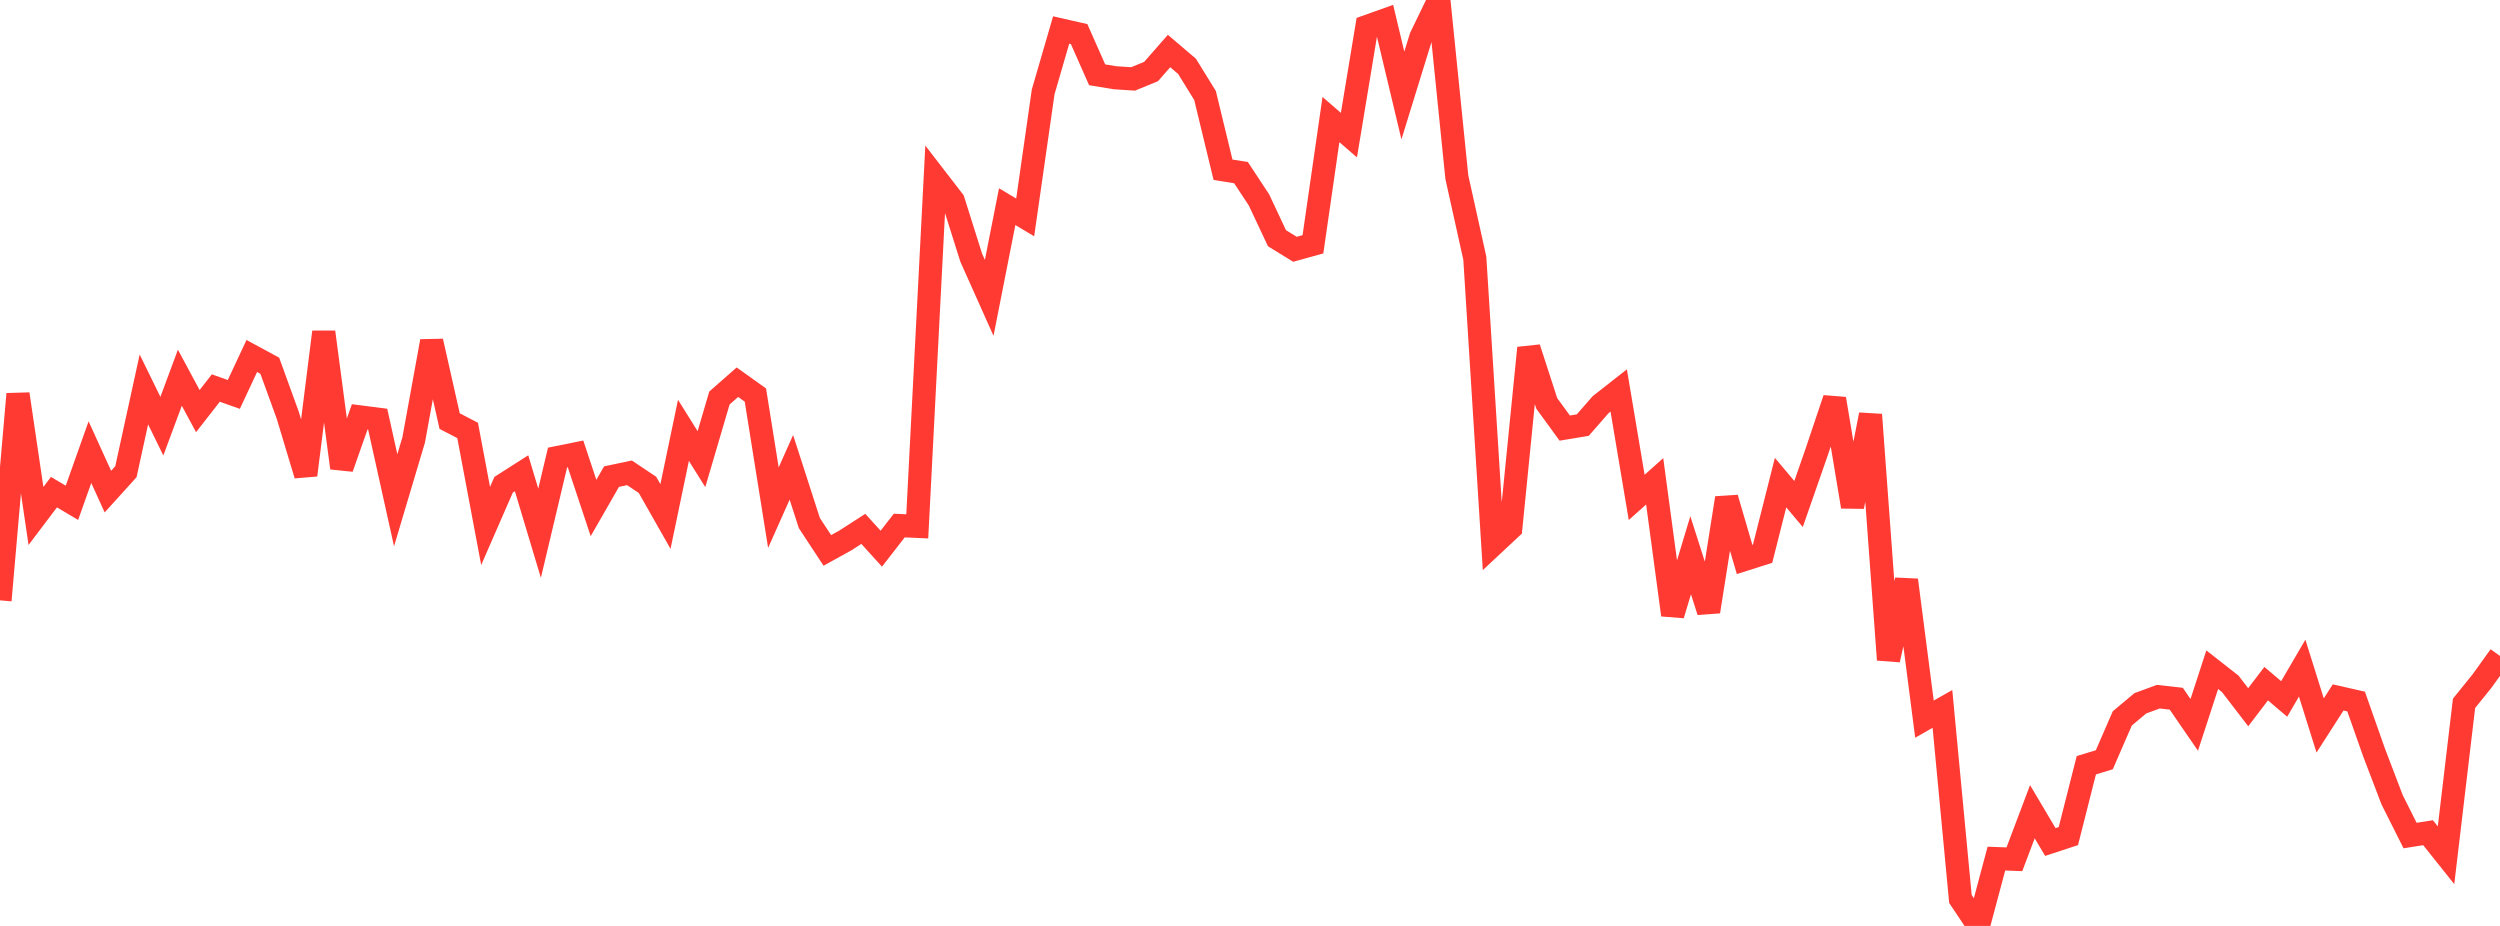<?xml version="1.0" standalone="no"?>
<!DOCTYPE svg PUBLIC "-//W3C//DTD SVG 1.1//EN" "http://www.w3.org/Graphics/SVG/1.1/DTD/svg11.dtd">

<svg width="135" height="50" viewBox="0 0 135 50" preserveAspectRatio="none" 
  xmlns="http://www.w3.org/2000/svg"
  xmlns:xlink="http://www.w3.org/1999/xlink">


<polyline points="0.0, 32.419 0.971, 21.278 1.942, 27.862 2.914, 26.576 3.885, 27.152 4.856, 24.417 5.827, 26.547 6.799, 25.473 7.77, 21.03 8.741, 23.014 9.712, 20.397 10.683, 22.199 11.655, 20.954 12.626, 21.299 13.597, 19.224 14.568, 19.75 15.54, 22.426 16.511, 25.654 17.482, 17.929 18.453, 25.269 19.424, 22.511 20.396, 22.636 21.367, 27.014 22.338, 23.758 23.309, 18.427 24.281, 22.74 25.252, 23.243 26.223, 28.402 27.194, 26.177 28.165, 25.557 29.137, 28.795 30.108, 24.706 31.079, 24.51 32.05, 27.431 33.022, 25.737 33.993, 25.533 34.964, 26.182 35.935, 27.891 36.906, 23.238 37.878, 24.794 38.849, 21.493 39.82, 20.639 40.791, 21.332 41.763, 27.413 42.734, 25.236 43.705, 28.245 44.676, 29.722 45.647, 29.185 46.619, 28.559 47.59, 29.629 48.561, 28.379 49.532, 28.423 50.504, 9.58 51.475, 10.838 52.446, 13.915 53.417, 16.085 54.388, 11.159 55.36, 11.741 56.331, 4.96 57.302, 1.62 58.273, 1.841 59.245, 4.039 60.216, 4.199 61.187, 4.262 62.158, 3.862 63.129, 2.755 64.101, 3.584 65.072, 5.157 66.043, 9.167 67.014, 9.322 67.986, 10.798 68.957, 12.864 69.928, 13.461 70.899, 13.192 71.871, 6.457 72.842, 7.298 73.813, 1.431 74.784, 1.085 75.755, 5.158 76.727, 2.007 77.698, 0.0 78.669, 9.565 79.64, 13.943 80.612, 29.426 81.583, 28.519 82.554, 18.791 83.525, 21.783 84.496, 23.117 85.468, 22.956 86.439, 21.847 87.41, 21.085 88.381, 26.86 89.353, 25.99 90.324, 33.206 91.295, 29.984 92.266, 33.024 93.237, 26.894 94.209, 30.211 95.18, 29.902 96.151, 26.061 97.122, 27.216 98.094, 24.427 99.065, 21.535 100.036, 27.36 101.007, 22.392 101.978, 35.628 102.95, 31.323 103.921, 38.833 104.892, 38.281 105.863, 48.544 106.835, 50.0 107.806, 46.365 108.777, 46.401 109.748, 43.833 110.719, 45.469 111.691, 45.15 112.662, 41.322 113.633, 41.027 114.604, 38.793 115.576, 37.979 116.547, 37.621 117.518, 37.73 118.489, 39.144 119.46, 36.165 120.432, 36.926 121.403, 38.191 122.374, 36.917 123.345, 37.744 124.317, 36.079 125.288, 39.175 126.259, 37.662 127.23, 37.883 128.201, 40.639 129.173, 43.185 130.144, 45.119 131.115, 44.966 132.086, 46.184 133.058, 37.98 134.029, 36.777 135.0, 35.424" fill="none" stroke="#ff3a33" stroke-width="1.25"/>

</svg>